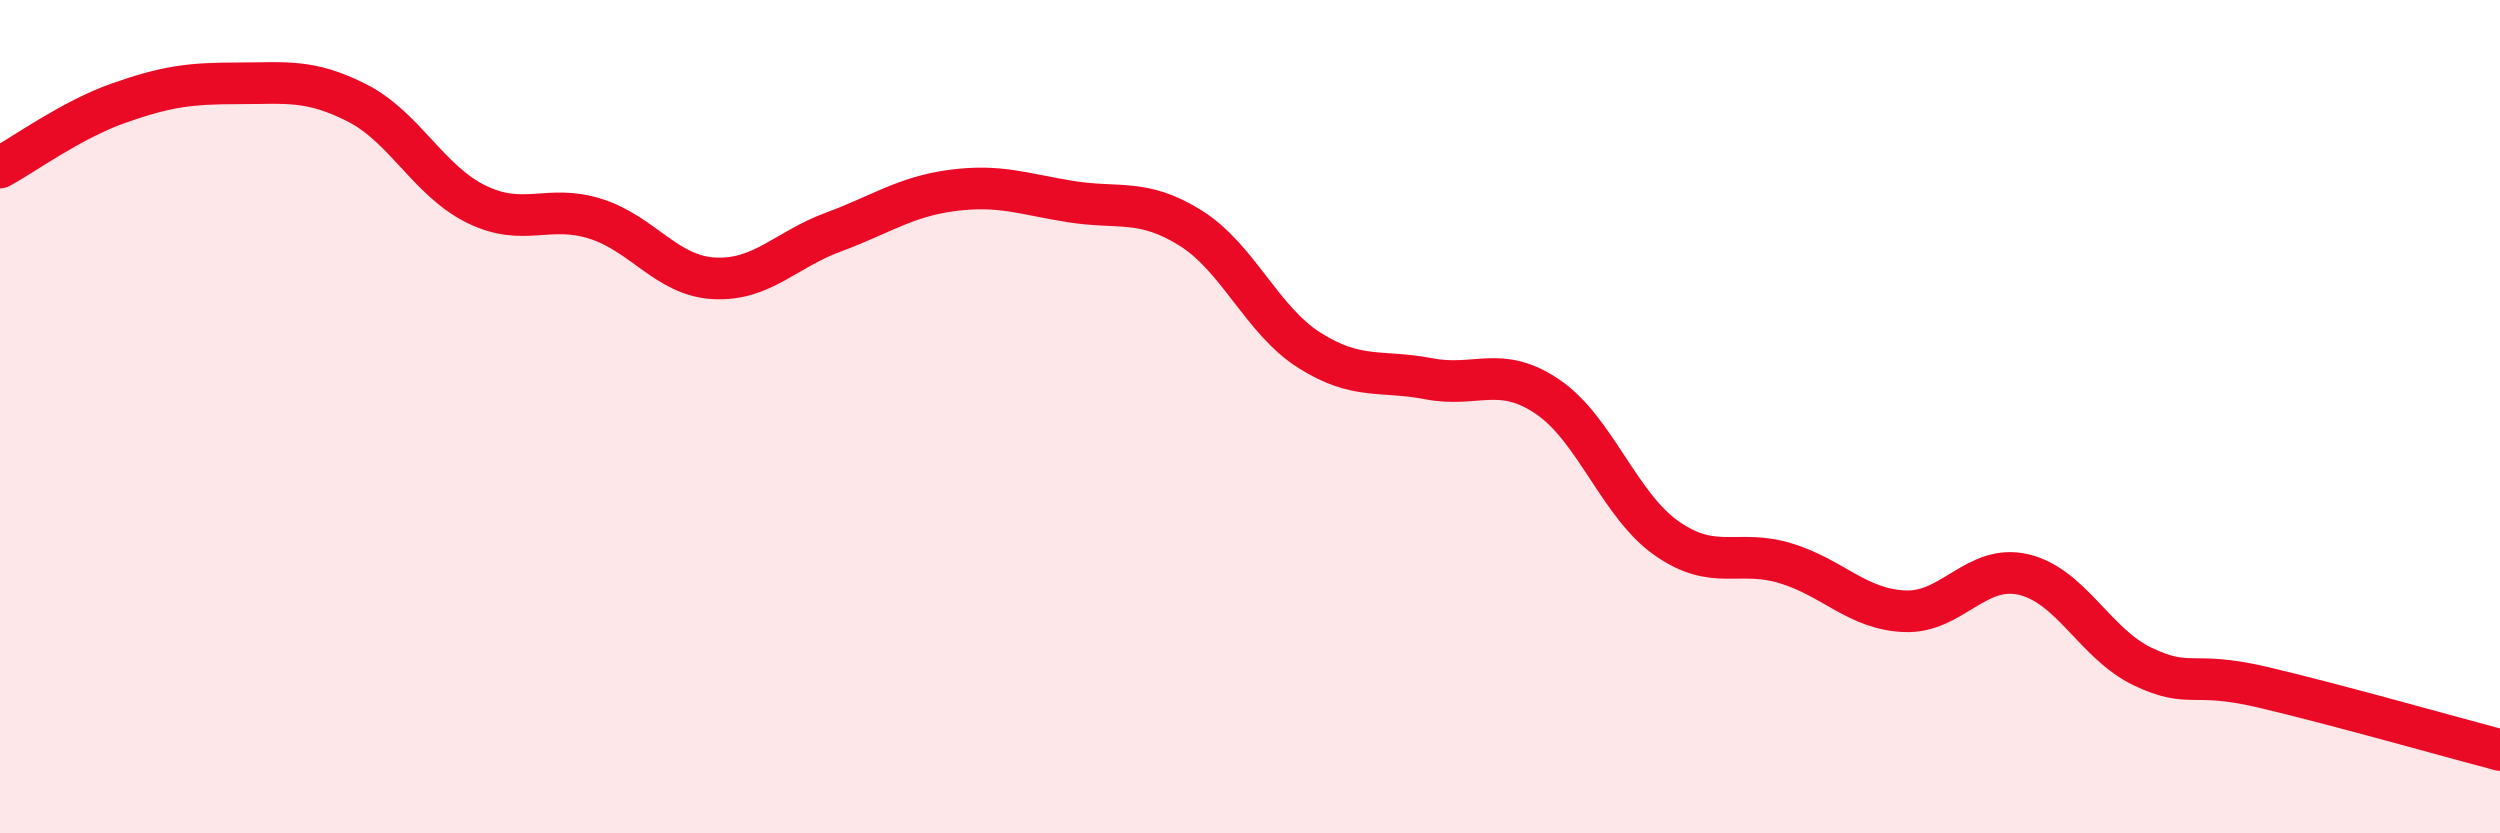 
    <svg width="60" height="20" viewBox="0 0 60 20" xmlns="http://www.w3.org/2000/svg">
      <path
        d="M 0,4.02 C 0.57,3.71 1.72,2.87 2.86,2.47 C 4,2.07 4.57,2 5.71,2 C 6.85,2 7.43,1.89 8.57,2.47 C 9.71,3.05 10.29,4.34 11.43,4.9 C 12.57,5.46 13.15,4.89 14.29,5.25 C 15.43,5.61 16,6.62 17.14,6.68 C 18.28,6.74 18.86,5.99 20,5.57 C 21.14,5.15 21.72,4.72 22.86,4.57 C 24,4.42 24.57,4.66 25.71,4.84 C 26.85,5.02 27.43,4.76 28.57,5.47 C 29.71,6.18 30.29,7.69 31.43,8.41 C 32.57,9.13 33.15,8.87 34.29,9.09 C 35.43,9.31 36,8.75 37.14,9.52 C 38.28,10.29 38.86,12.12 40,12.92 C 41.14,13.72 41.72,13.17 42.86,13.52 C 44,13.87 44.57,14.62 45.71,14.67 C 46.85,14.72 47.43,13.52 48.57,13.79 C 49.71,14.06 50.29,15.46 51.43,16 C 52.57,16.54 52.58,16.09 54.29,16.49 C 56,16.89 58.86,17.7 60,18L60 20L0 20Z"
        fill="#EB0A25"
        opacity="0.1"
        stroke-linecap="round"
        stroke-linejoin="round"
      />
      <path
        d="M 0,4.02 C 0.57,3.71 1.72,2.87 2.86,2.47 C 4,2.07 4.57,2 5.71,2 C 6.85,2 7.43,1.89 8.57,2.47 C 9.71,3.05 10.29,4.34 11.43,4.9 C 12.57,5.46 13.15,4.89 14.29,5.25 C 15.43,5.61 16,6.62 17.14,6.68 C 18.28,6.74 18.86,5.99 20,5.57 C 21.14,5.15 21.72,4.72 22.86,4.57 C 24,4.42 24.57,4.66 25.71,4.84 C 26.85,5.02 27.43,4.76 28.57,5.47 C 29.71,6.18 30.29,7.69 31.43,8.41 C 32.57,9.13 33.15,8.87 34.29,9.09 C 35.43,9.31 36,8.75 37.14,9.52 C 38.28,10.29 38.86,12.12 40,12.92 C 41.14,13.72 41.72,13.17 42.86,13.52 C 44,13.87 44.57,14.62 45.71,14.67 C 46.85,14.72 47.43,13.52 48.57,13.79 C 49.71,14.06 50.29,15.46 51.43,16 C 52.57,16.54 52.58,16.09 54.29,16.49 C 56,16.89 58.86,17.7 60,18"
        stroke="#EB0A25"
        stroke-width="1"
        fill="none"
        stroke-linecap="round"
        stroke-linejoin="round"
      />
    </svg>
  